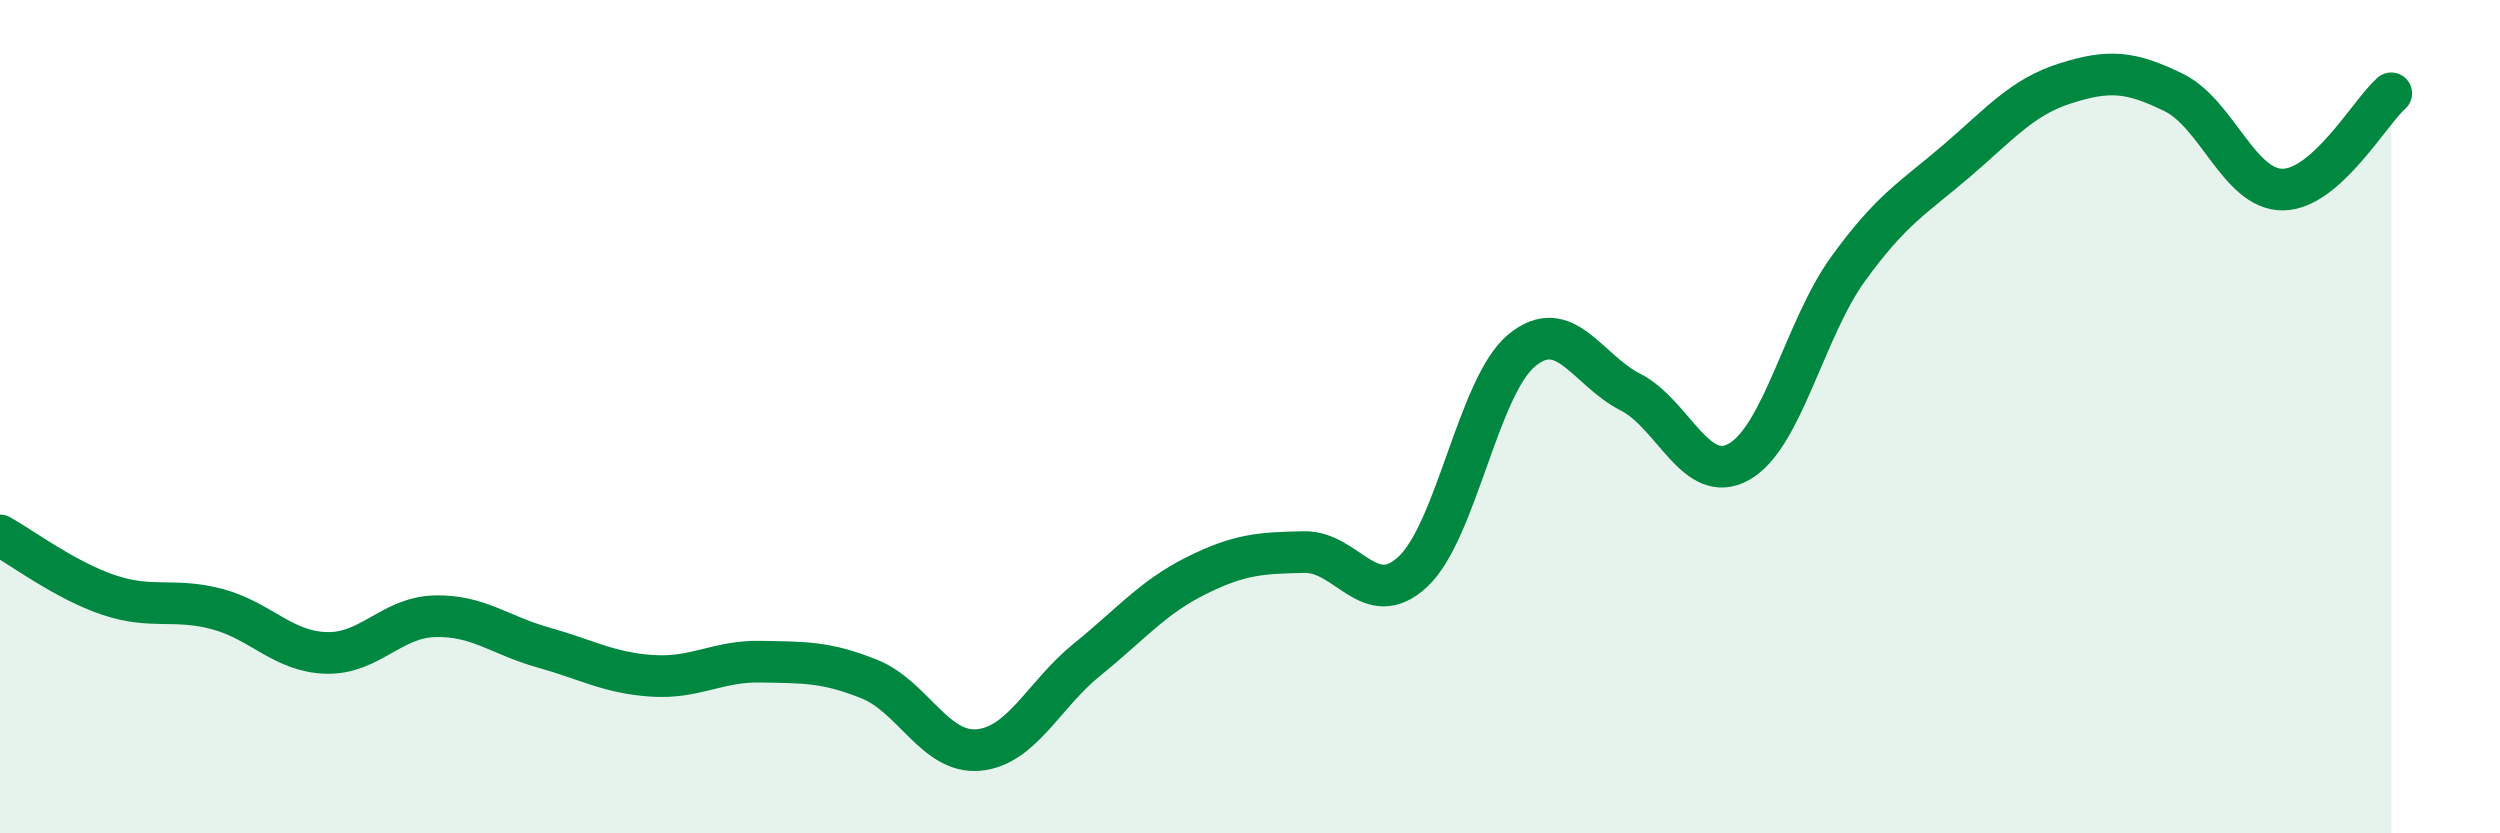 
    <svg width="60" height="20" viewBox="0 0 60 20" xmlns="http://www.w3.org/2000/svg">
      <path
        d="M 0,12.85 C 0.52,13.14 1.57,13.93 2.61,14.28 C 3.65,14.63 4.18,14.34 5.22,14.62 C 6.26,14.9 6.79,15.64 7.83,15.67 C 8.87,15.7 9.39,14.82 10.43,14.79 C 11.47,14.76 12,15.25 13.04,15.54 C 14.08,15.83 14.61,16.15 15.65,16.22 C 16.69,16.29 17.22,15.86 18.26,15.88 C 19.3,15.9 19.83,15.88 20.87,16.3 C 21.91,16.72 22.44,18.09 23.48,18 C 24.52,17.91 25.05,16.67 26.09,15.83 C 27.13,14.99 27.66,14.34 28.7,13.82 C 29.74,13.3 30.26,13.27 31.3,13.25 C 32.34,13.23 32.87,14.69 33.91,13.72 C 34.95,12.75 35.48,9.27 36.52,8.41 C 37.56,7.55 38.09,8.88 39.13,9.41 C 40.17,9.94 40.7,11.67 41.74,11.08 C 42.78,10.49 43.31,7.9 44.35,6.46 C 45.39,5.02 45.92,4.75 46.96,3.86 C 48,2.97 48.53,2.33 49.57,2 C 50.61,1.67 51.13,1.71 52.17,2.22 C 53.21,2.73 53.74,4.55 54.78,4.55 C 55.82,4.55 56.87,2.7 57.39,2.24L57.39 20L0 20Z"
        fill="#008740"
        opacity="0.1"
        stroke-linecap="round"
        stroke-linejoin="round"
      />
      <path
        d="M 0,12.85 C 0.52,13.14 1.57,13.93 2.61,14.28 C 3.65,14.63 4.18,14.34 5.22,14.62 C 6.26,14.9 6.79,15.64 7.83,15.67 C 8.87,15.7 9.39,14.82 10.43,14.79 C 11.47,14.76 12,15.25 13.04,15.54 C 14.08,15.83 14.61,16.15 15.65,16.22 C 16.69,16.29 17.22,15.86 18.26,15.88 C 19.3,15.9 19.83,15.88 20.87,16.3 C 21.91,16.72 22.44,18.09 23.48,18 C 24.52,17.91 25.05,16.67 26.09,15.83 C 27.13,14.99 27.66,14.34 28.7,13.82 C 29.74,13.3 30.26,13.27 31.3,13.25 C 32.34,13.23 32.87,14.69 33.91,13.72 C 34.95,12.75 35.48,9.27 36.52,8.41 C 37.56,7.55 38.09,8.88 39.13,9.41 C 40.17,9.94 40.7,11.67 41.74,11.08 C 42.78,10.49 43.31,7.9 44.35,6.46 C 45.39,5.02 45.92,4.75 46.96,3.86 C 48,2.97 48.53,2.33 49.57,2 C 50.61,1.67 51.13,1.71 52.17,2.22 C 53.21,2.73 53.74,4.55 54.78,4.55 C 55.82,4.55 56.87,2.7 57.39,2.24"
        stroke="#008740"
        stroke-width="1"
        fill="none"
        stroke-linecap="round"
        stroke-linejoin="round"
      />
    </svg>
  